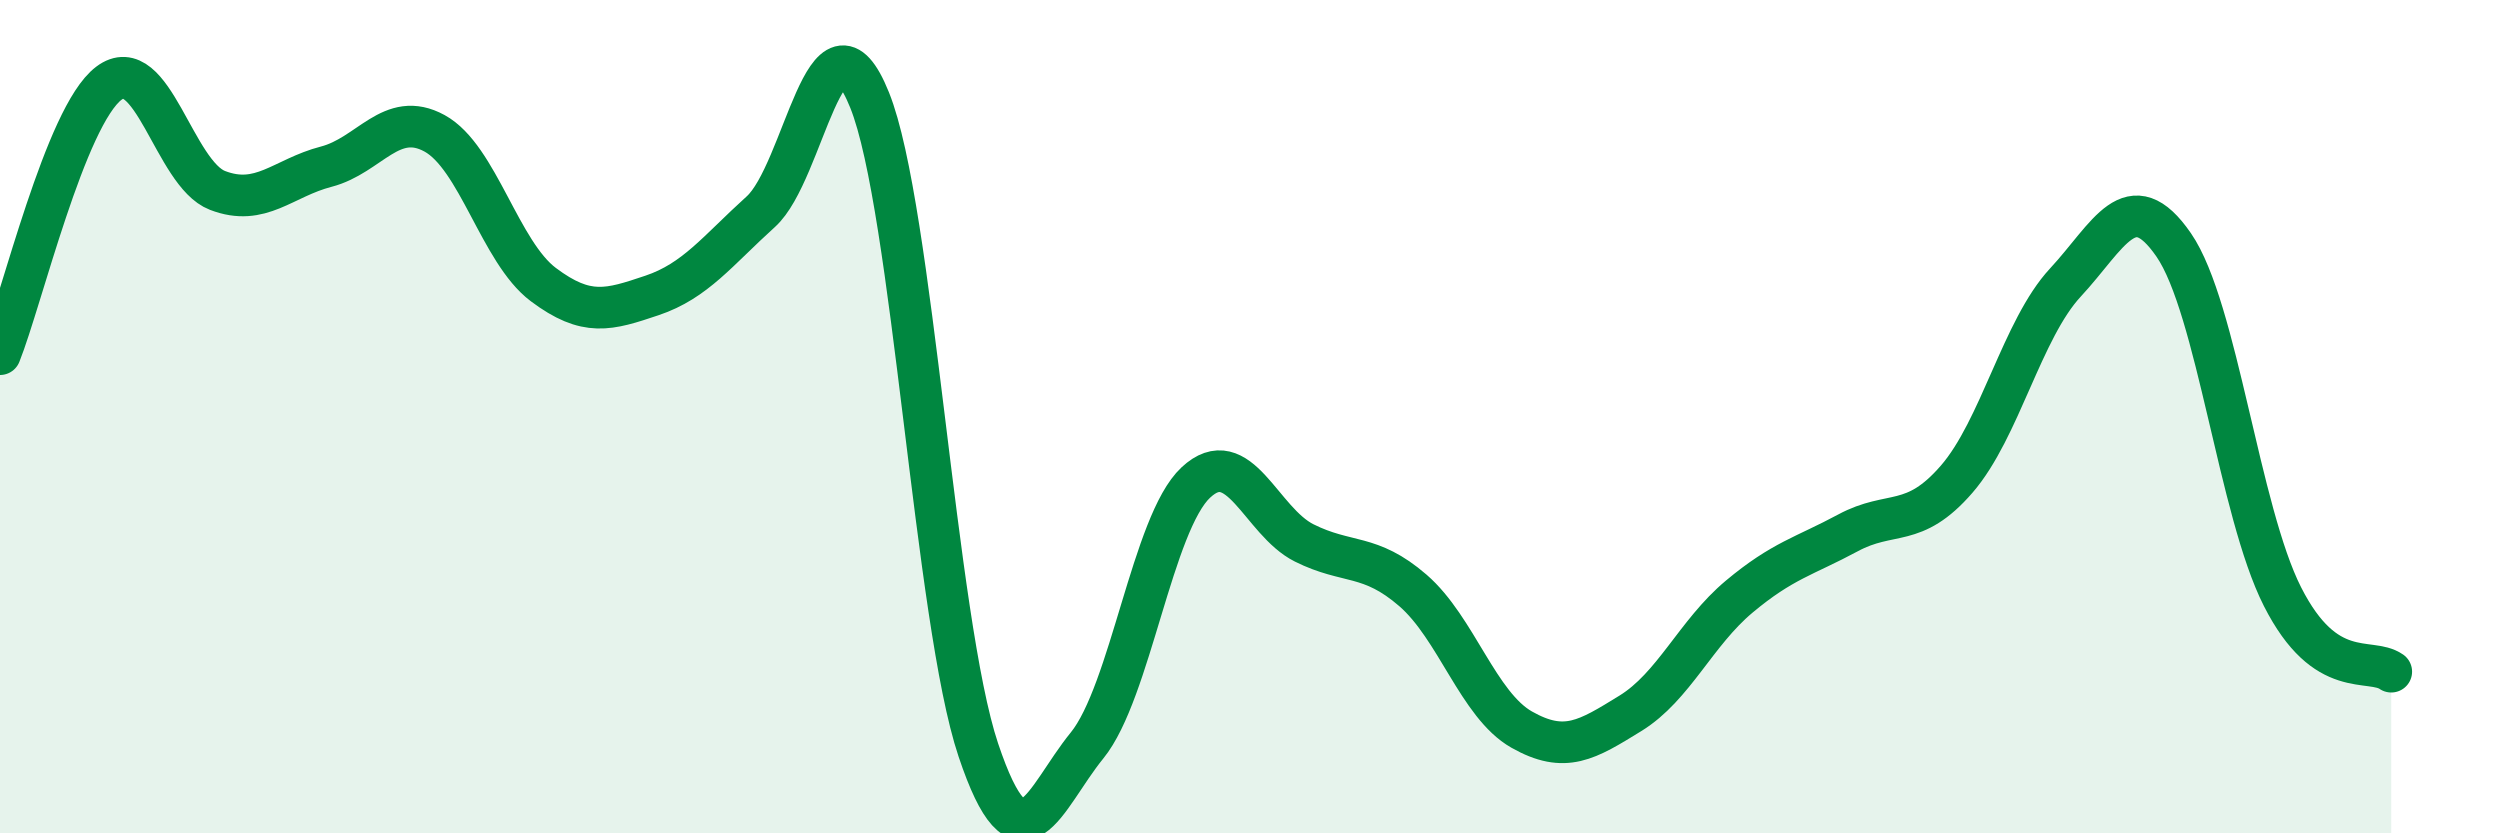 
    <svg width="60" height="20" viewBox="0 0 60 20" xmlns="http://www.w3.org/2000/svg">
      <path
        d="M 0,8.5 C 0.52,7.2 1.57,2.79 2.61,2 C 3.65,1.21 4.18,4.17 5.22,4.57 C 6.26,4.97 6.79,4.27 7.83,4 C 8.87,3.73 9.39,2.63 10.43,3.2 C 11.47,3.77 12,6.05 13.04,6.83 C 14.08,7.61 14.61,7.44 15.65,7.09 C 16.69,6.74 17.22,6.02 18.26,5.08 C 19.3,4.14 19.83,-0.18 20.87,2.4 C 21.91,4.98 22.44,14.9 23.48,18 C 24.52,21.1 25.05,19.17 26.09,17.89 C 27.13,16.61 27.66,12.55 28.7,11.58 C 29.74,10.61 30.26,12.51 31.3,13.03 C 32.34,13.55 32.87,13.27 33.91,14.17 C 34.95,15.07 35.48,16.92 36.52,17.51 C 37.56,18.1 38.09,17.76 39.13,17.12 C 40.17,16.48 40.7,15.19 41.74,14.32 C 42.78,13.45 43.31,13.35 44.35,12.79 C 45.39,12.23 45.92,12.7 46.96,11.5 C 48,10.3 48.53,7.9 49.57,6.78 C 50.61,5.66 51.13,4.37 52.17,5.88 C 53.21,7.39 53.74,12.27 54.78,14.32 C 55.82,16.37 56.87,15.76 57.39,16.12L57.39 20L0 20Z"
        fill="#008740"
        opacity="0.1"
        stroke-linecap="round"
        stroke-linejoin="round"
      />
      <path
        d="M 0,8.5 C 0.52,7.2 1.57,2.79 2.61,2 C 3.65,1.21 4.18,4.17 5.22,4.57 C 6.26,4.97 6.79,4.27 7.83,4 C 8.87,3.73 9.39,2.63 10.43,3.2 C 11.47,3.77 12,6.05 13.04,6.83 C 14.08,7.61 14.61,7.44 15.65,7.09 C 16.69,6.74 17.22,6.02 18.26,5.08 C 19.3,4.14 19.83,-0.18 20.87,2.4 C 21.91,4.98 22.44,14.9 23.48,18 C 24.52,21.1 25.05,19.17 26.09,17.89 C 27.13,16.61 27.66,12.55 28.7,11.58 C 29.74,10.61 30.26,12.51 31.3,13.03 C 32.34,13.55 32.87,13.27 33.91,14.17 C 34.95,15.07 35.48,16.92 36.52,17.51 C 37.56,18.1 38.09,17.76 39.13,17.12 C 40.17,16.48 40.7,15.19 41.74,14.32 C 42.78,13.45 43.31,13.35 44.35,12.79 C 45.39,12.23 45.92,12.7 46.96,11.5 C 48,10.3 48.53,7.9 49.57,6.78 C 50.61,5.66 51.13,4.37 52.17,5.88 C 53.21,7.39 53.74,12.27 54.78,14.32 C 55.82,16.37 56.87,15.76 57.39,16.12"
        stroke="#008740"
        stroke-width="1"
        fill="none"
        stroke-linecap="round"
        stroke-linejoin="round"
      />
    </svg>
  
